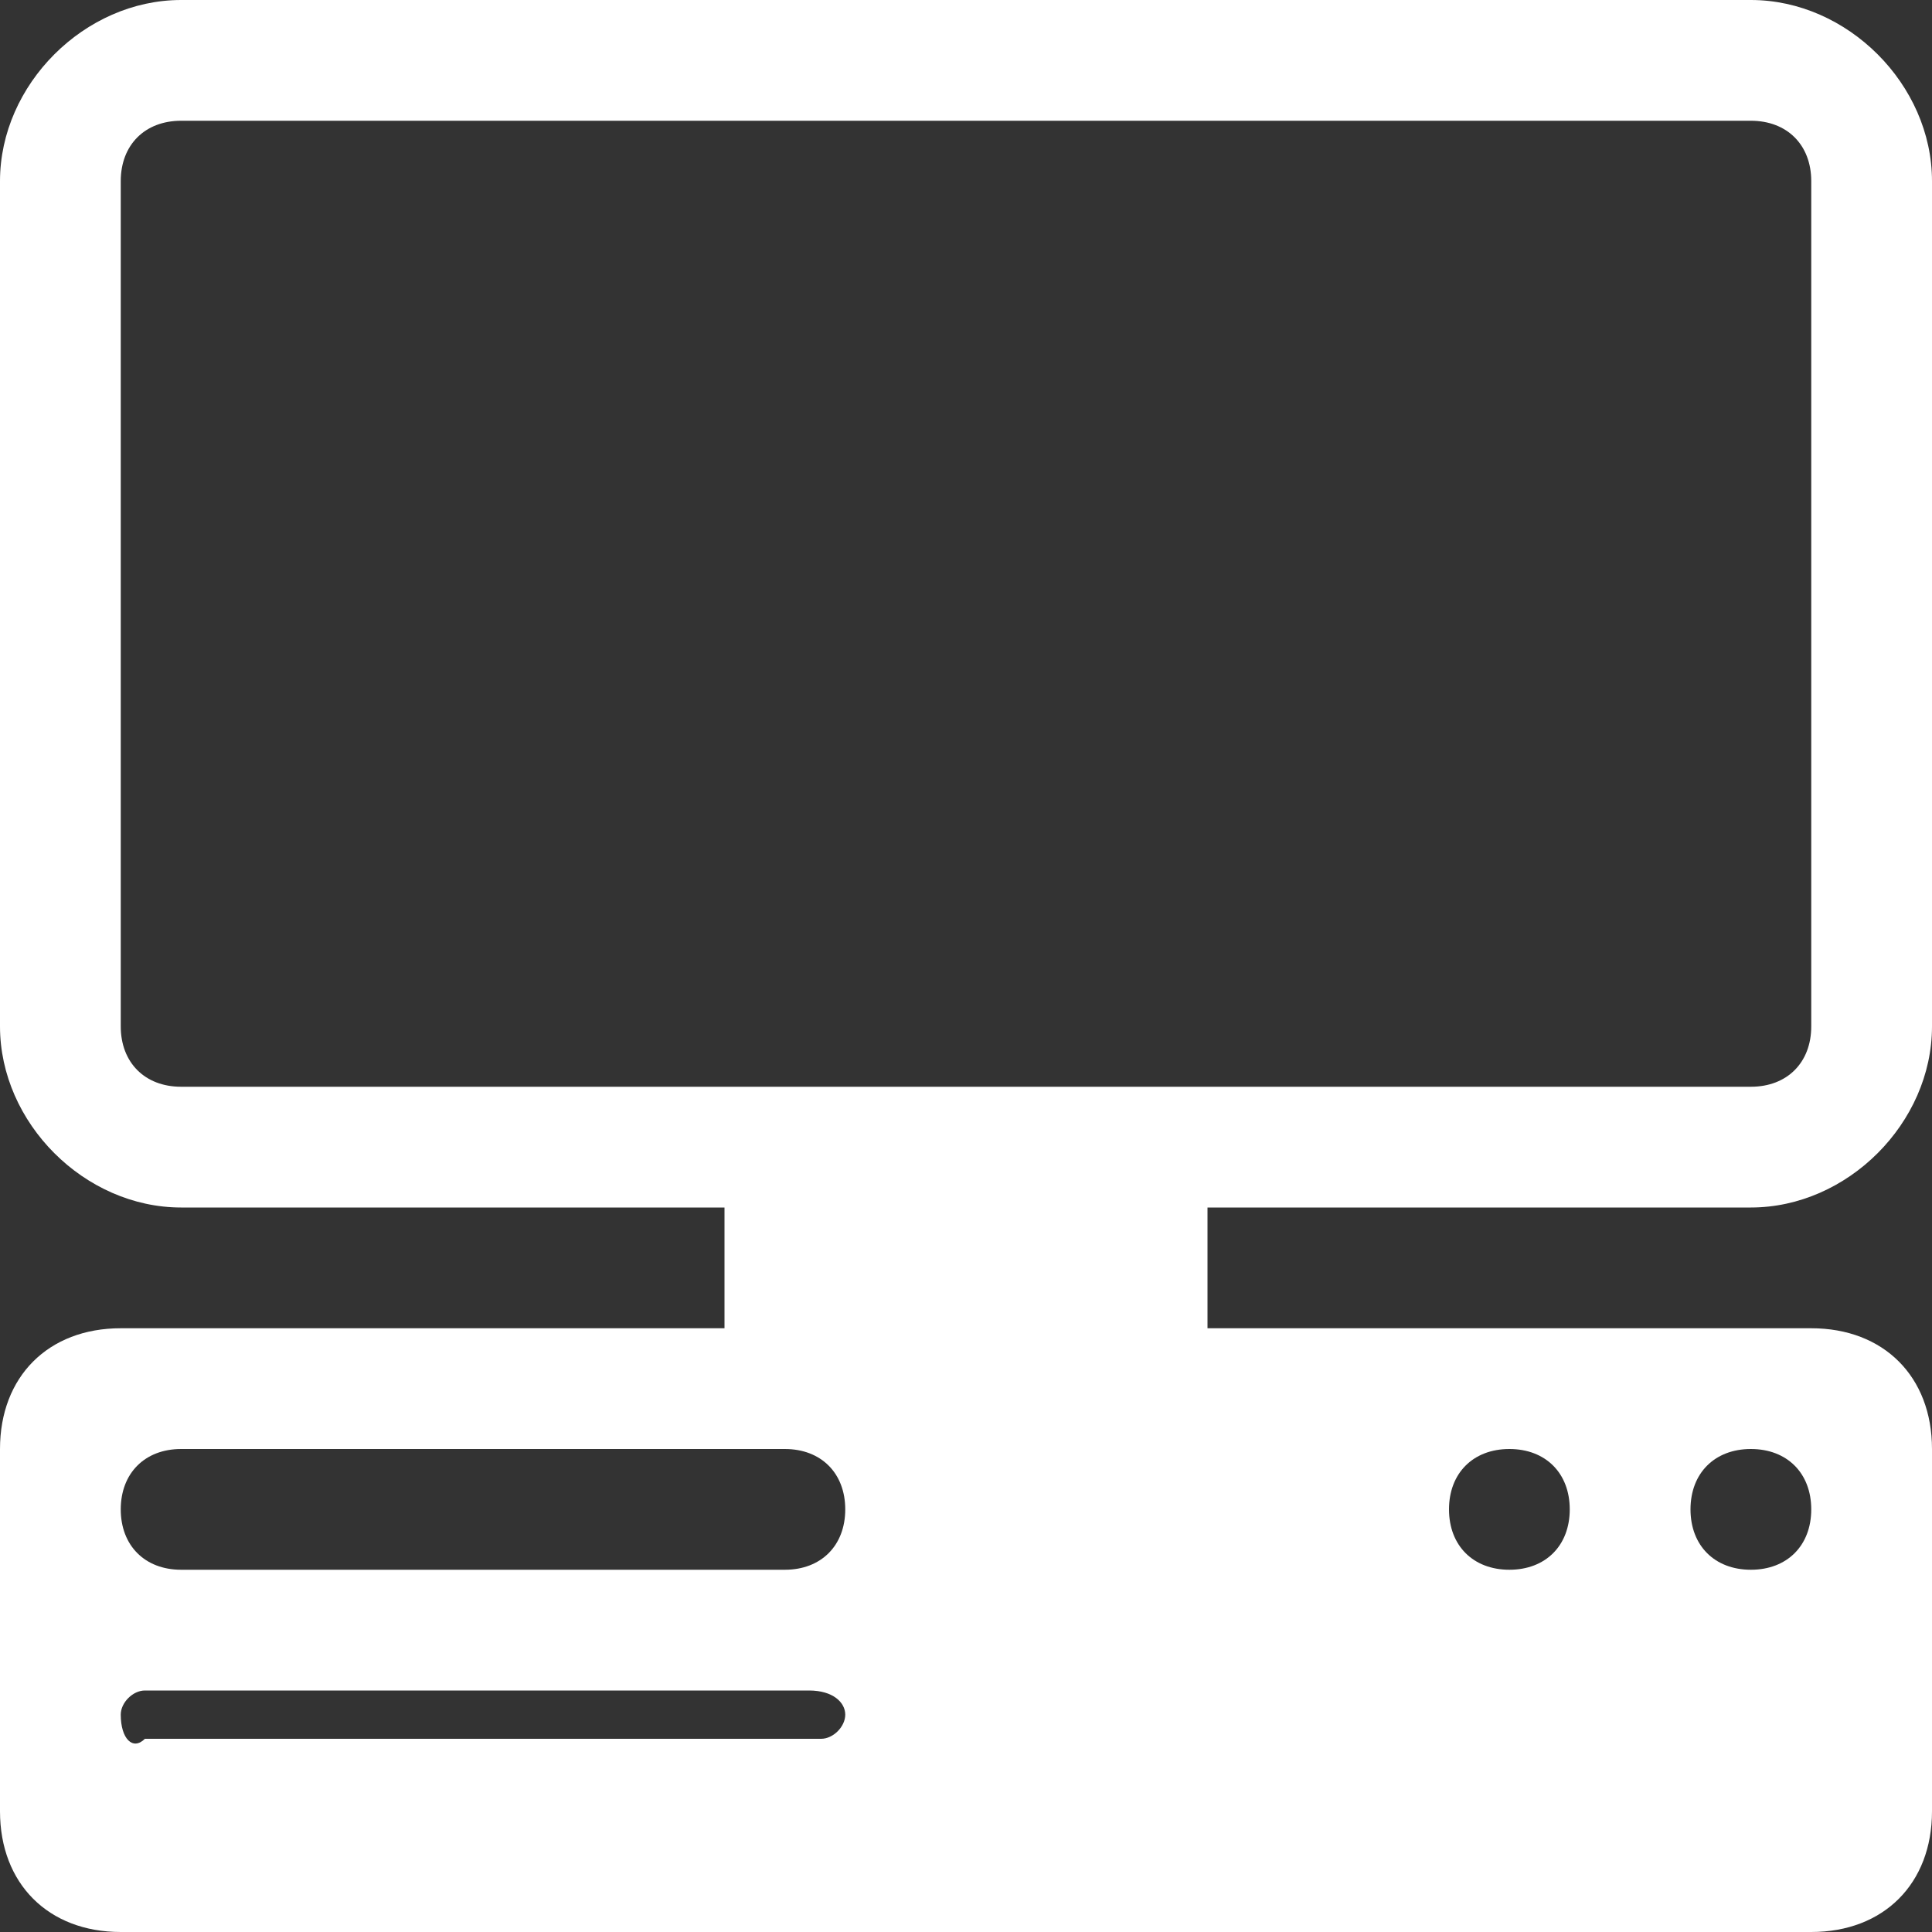 <?xml version="1.0" encoding="utf-8"?>
<!-- Generator: Adobe Illustrator 25.4.1, SVG Export Plug-In . SVG Version: 6.00 Build 0)  -->
<svg version="1.1" id="Layer_1" xmlns="http://www.w3.org/2000/svg" xmlns:xlink="http://www.w3.org/1999/xlink" x="0px" y="0px"
	 viewBox="0 0 16 16" style="enable-background:new 0 0 16 16;" xml:space="preserve">
<rect x="0" y="0" width="16" height="16" fill="#333333" stroke="none"/>
<style type="text/css">
	.st0{fill:#FFFFFF;}
</style>
<path class="st0" d="M1.5,0C0.7,0,0,0.7,0,1.5v7C0,9.3,0.7,10,1.5,10H6v1H1c-0.6,0-1,0.4-1,1v3c0,0.6,0.4,1,1,1h14c0.6,0,1-0.4,1-1
	v-3c0-0.6-0.4-1-1-1h-5v-1h4.5c0.8,0,1.5-0.7,1.5-1.5v-7C16,0.7,15.3,0,14.5,0H1.5z M1.5,1h13C14.8,1,15,1.2,15,1.5v7
	C15,8.8,14.8,9,14.5,9h-13C1.2,9,1,8.8,1,8.5v-7C1,1.2,1.2,1,1.5,1z M12,12.5c0-0.3,0.2-0.5,0.5-0.5s0.5,0.2,0.5,0.5
	S12.8,13,12.5,13S12,12.8,12,12.5z M14,12.5c0-0.3,0.2-0.5,0.5-0.5s0.5,0.2,0.5,0.5S14.8,13,14.5,13S14,12.8,14,12.5z M1.5,12h5
	C6.8,12,7,12.2,7,12.5S6.8,13,6.5,13h-5C1.2,13,1,12.8,1,12.5S1.2,12,1.5,12z M1,14.2C1,14.1,1.1,14,1.2,14h5.5
	C6.9,14,7,14.1,7,14.2s-0.1,0.2-0.2,0.2H1.2C1.1,14.5,1,14.4,1,14.2z"/>
</svg>

